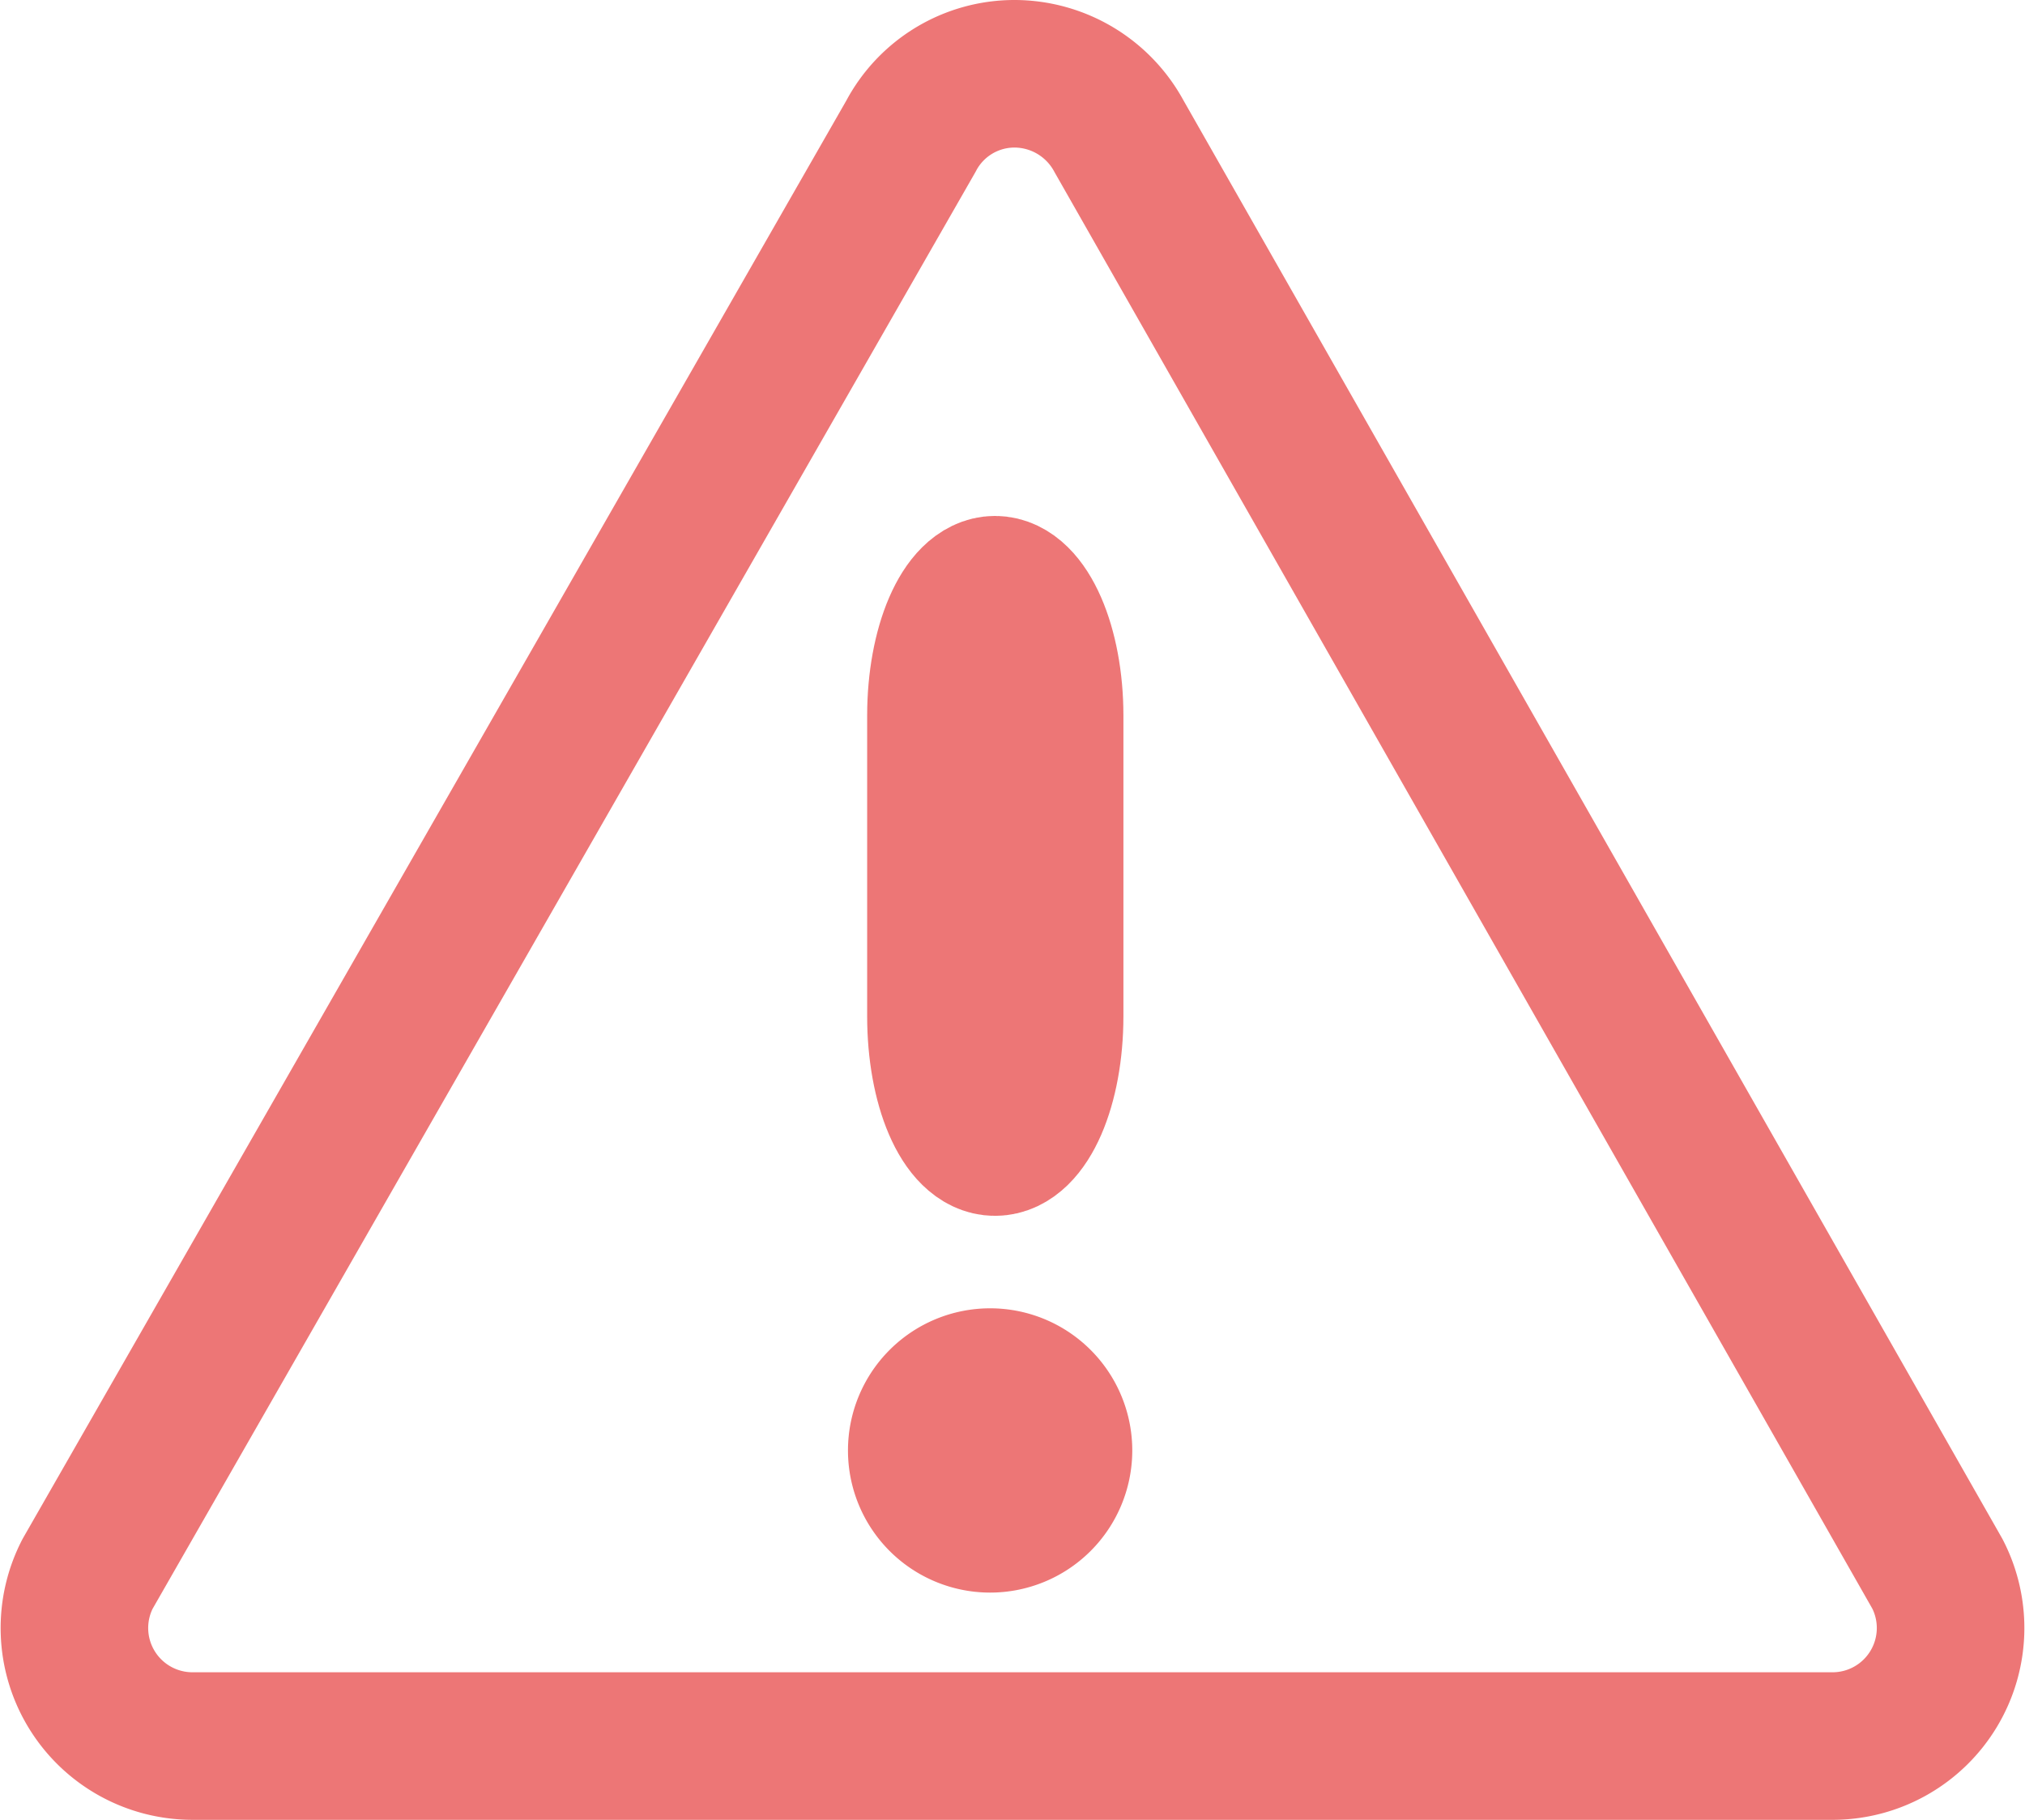 <svg xmlns="http://www.w3.org/2000/svg" viewBox="0 0 41.17 37"><defs><style>.cls-1{fill:none;}.cls-1,.cls-2{stroke:#ed7676;stroke-linecap:round;stroke-linejoin:round;stroke-width:3px;}.cls-2{fill:#ed7676;}</style></defs><title>attention_icon</title><g id="レイヤー_2" data-name="レイヤー 2"><g id="contents"><path class="cls-1" d="M39.39,32,22.75,2.77A2.42,2.42,0,0,0,20.63,1.5a2.38,2.38,0,0,0-2.11,1.27L1.78,32A2.4,2.4,0,0,0,3.9,35.5H37.28A2.4,2.4,0,0,0,39.39,32Z"/><path class="cls-2" d="M20.13,30.88a1.39,1.39,0,1,1,1.39-1.39,1.39,1.39,0,0,1-1.39,1.39Z"/><path class="cls-2" d="M21.34,20.66c0,1.42-.5,2.56-1.11,2.56s-1.1-1.14-1.1-2.56V14.55c0-1.41.5-2.56,1.1-2.56s1.11,1.15,1.11,2.56Z"/></g></g></svg>